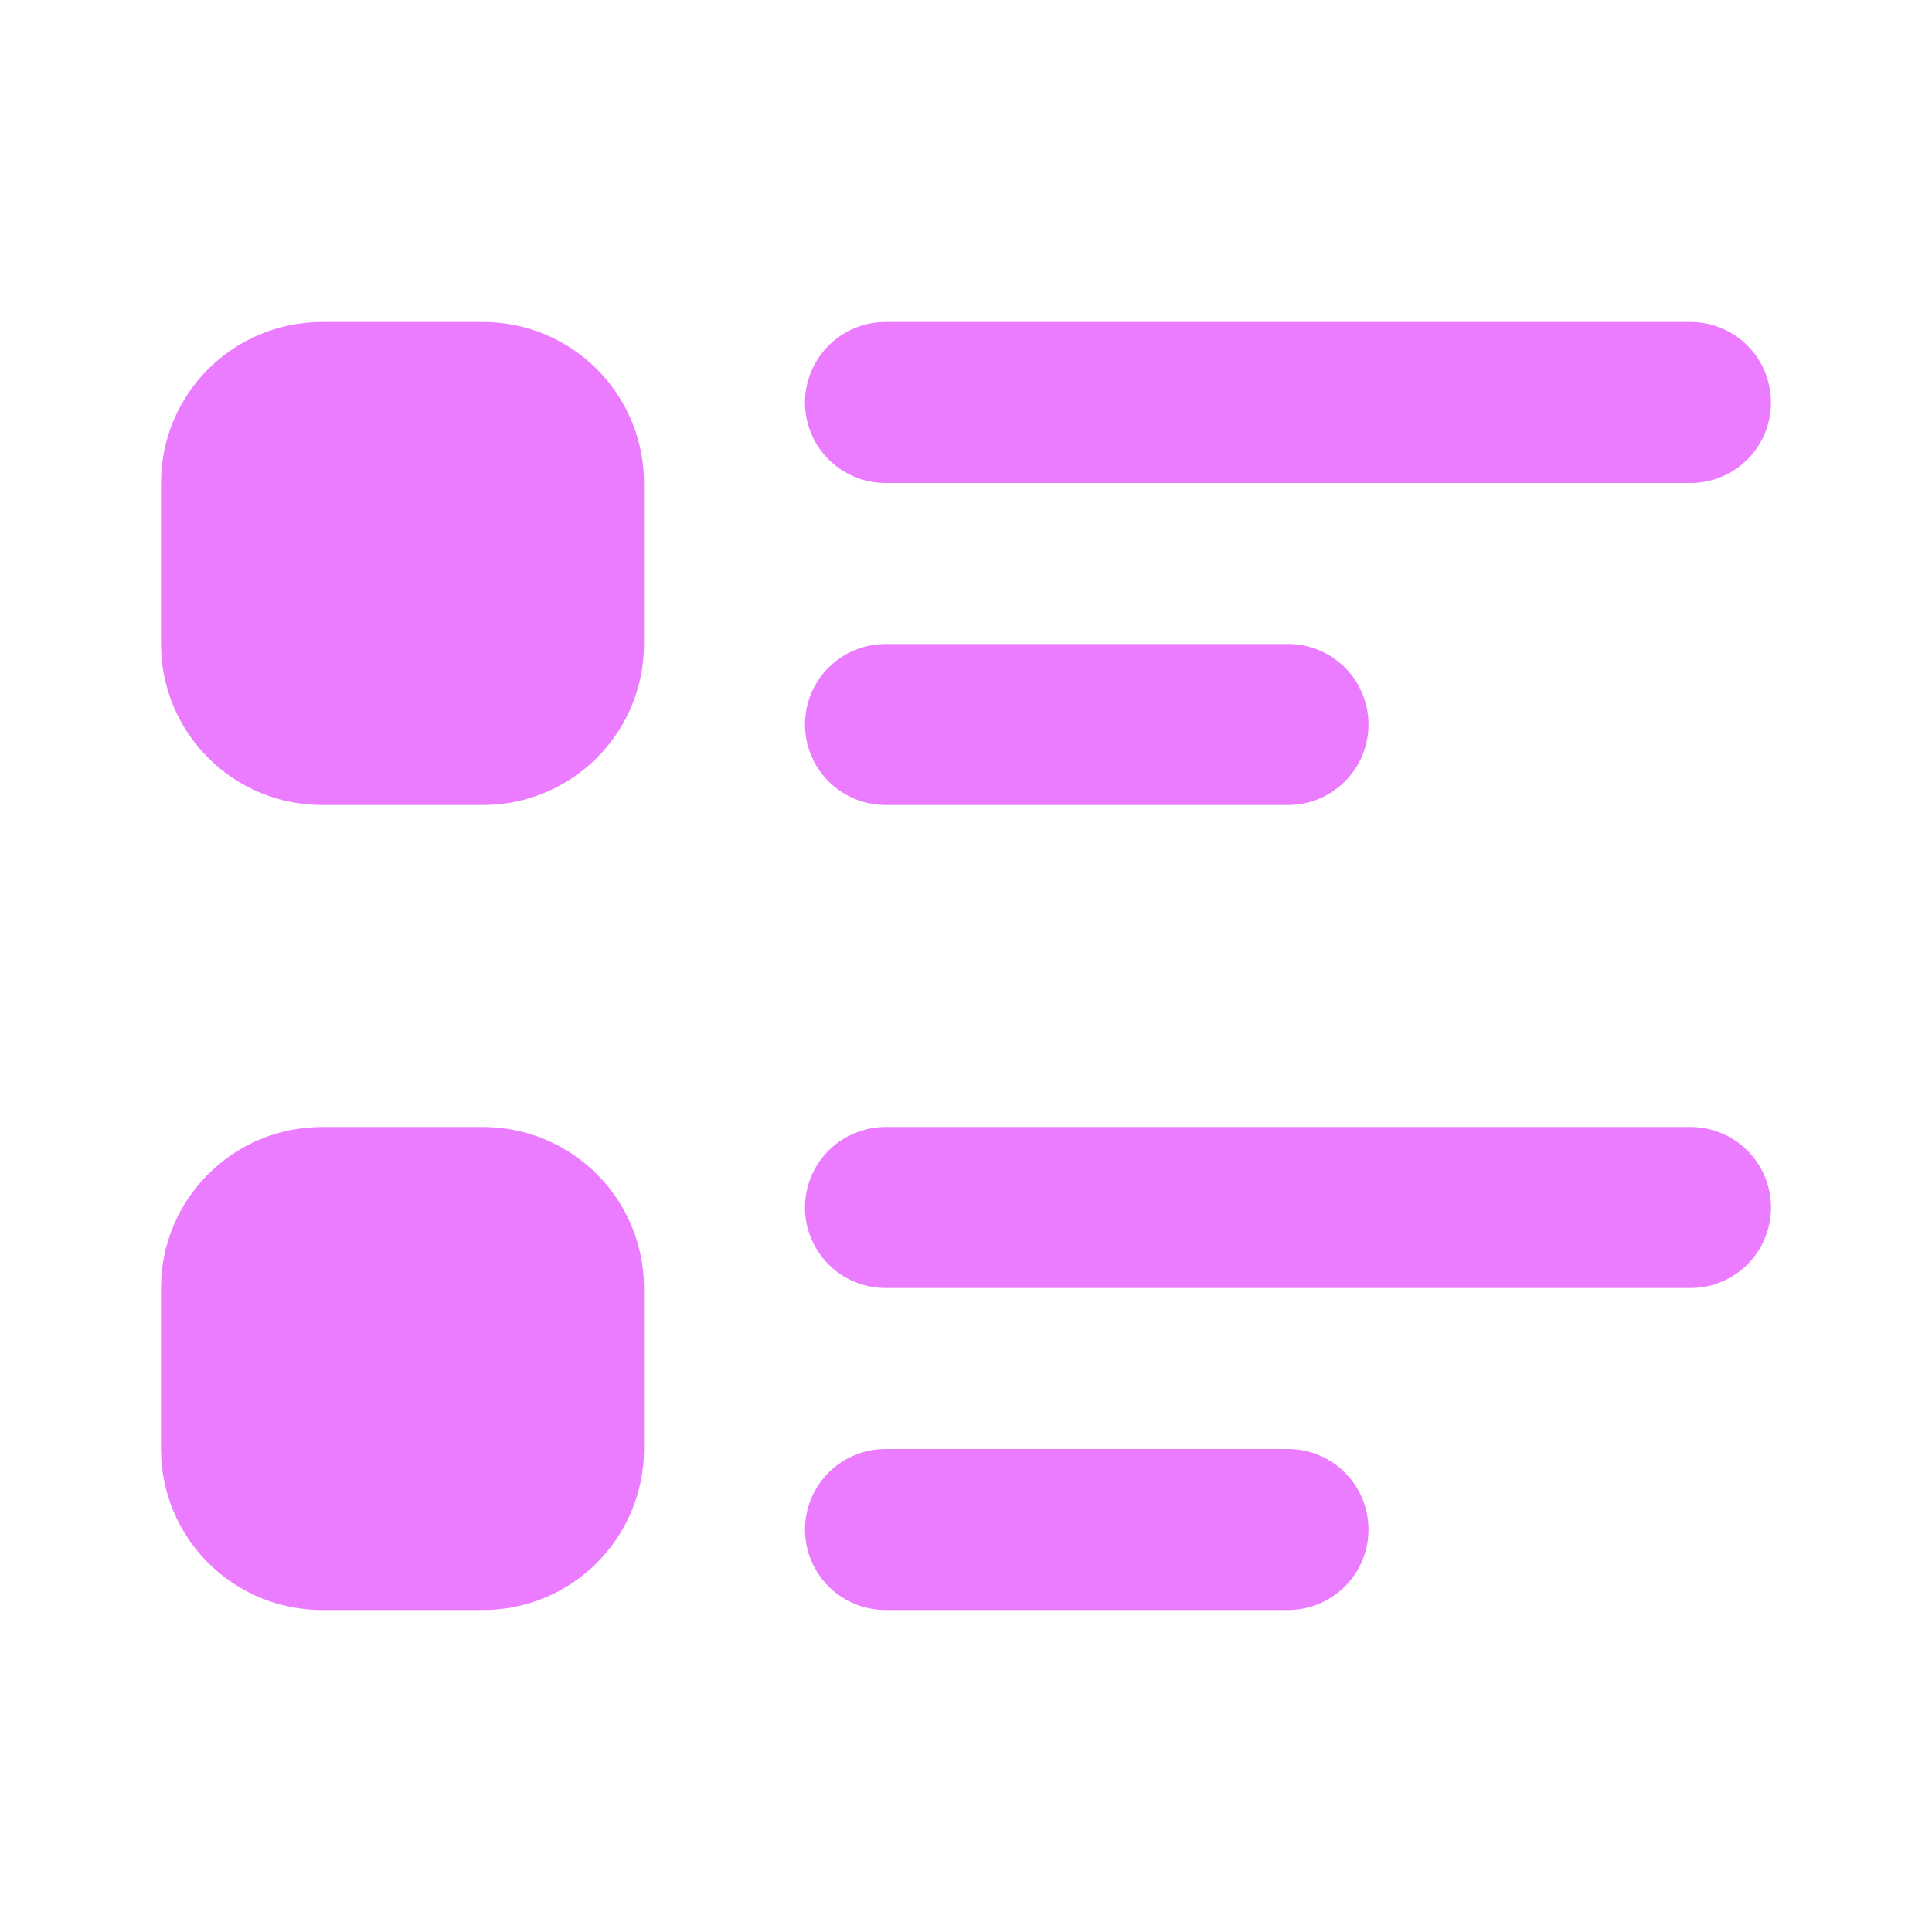 <svg width="48" height="48" viewBox="0 0 48 48" fill="none" xmlns="http://www.w3.org/2000/svg">
<path d="M22 10H42M22 18H32" stroke="#EC7CFF" stroke-width="4" stroke-linecap="round" stroke-linejoin="round"/>
<path d="M12 10H8C6.895 10 6 10.895 6 12V16C6 17.105 6.895 18 8 18H12C13.105 18 14 17.105 14 16V12C14 10.895 13.105 10 12 10Z" fill="#EC7CFF" stroke="#EC7CFF" stroke-width="4" stroke-linecap="round" stroke-linejoin="round"/>
<path d="M22 30H42M22 38H32" stroke="#EC7CFF" stroke-width="4" stroke-linecap="round" stroke-linejoin="round"/>
<path d="M12 30H8C6.895 30 6 30.895 6 32V36C6 37.105 6.895 38 8 38H12C13.105 38 14 37.105 14 36V32C14 30.895 13.105 30 12 30Z" fill="#EC7CFF" stroke="#EC7CFF" stroke-width="4" stroke-linecap="round" stroke-linejoin="round"/>
</svg>
